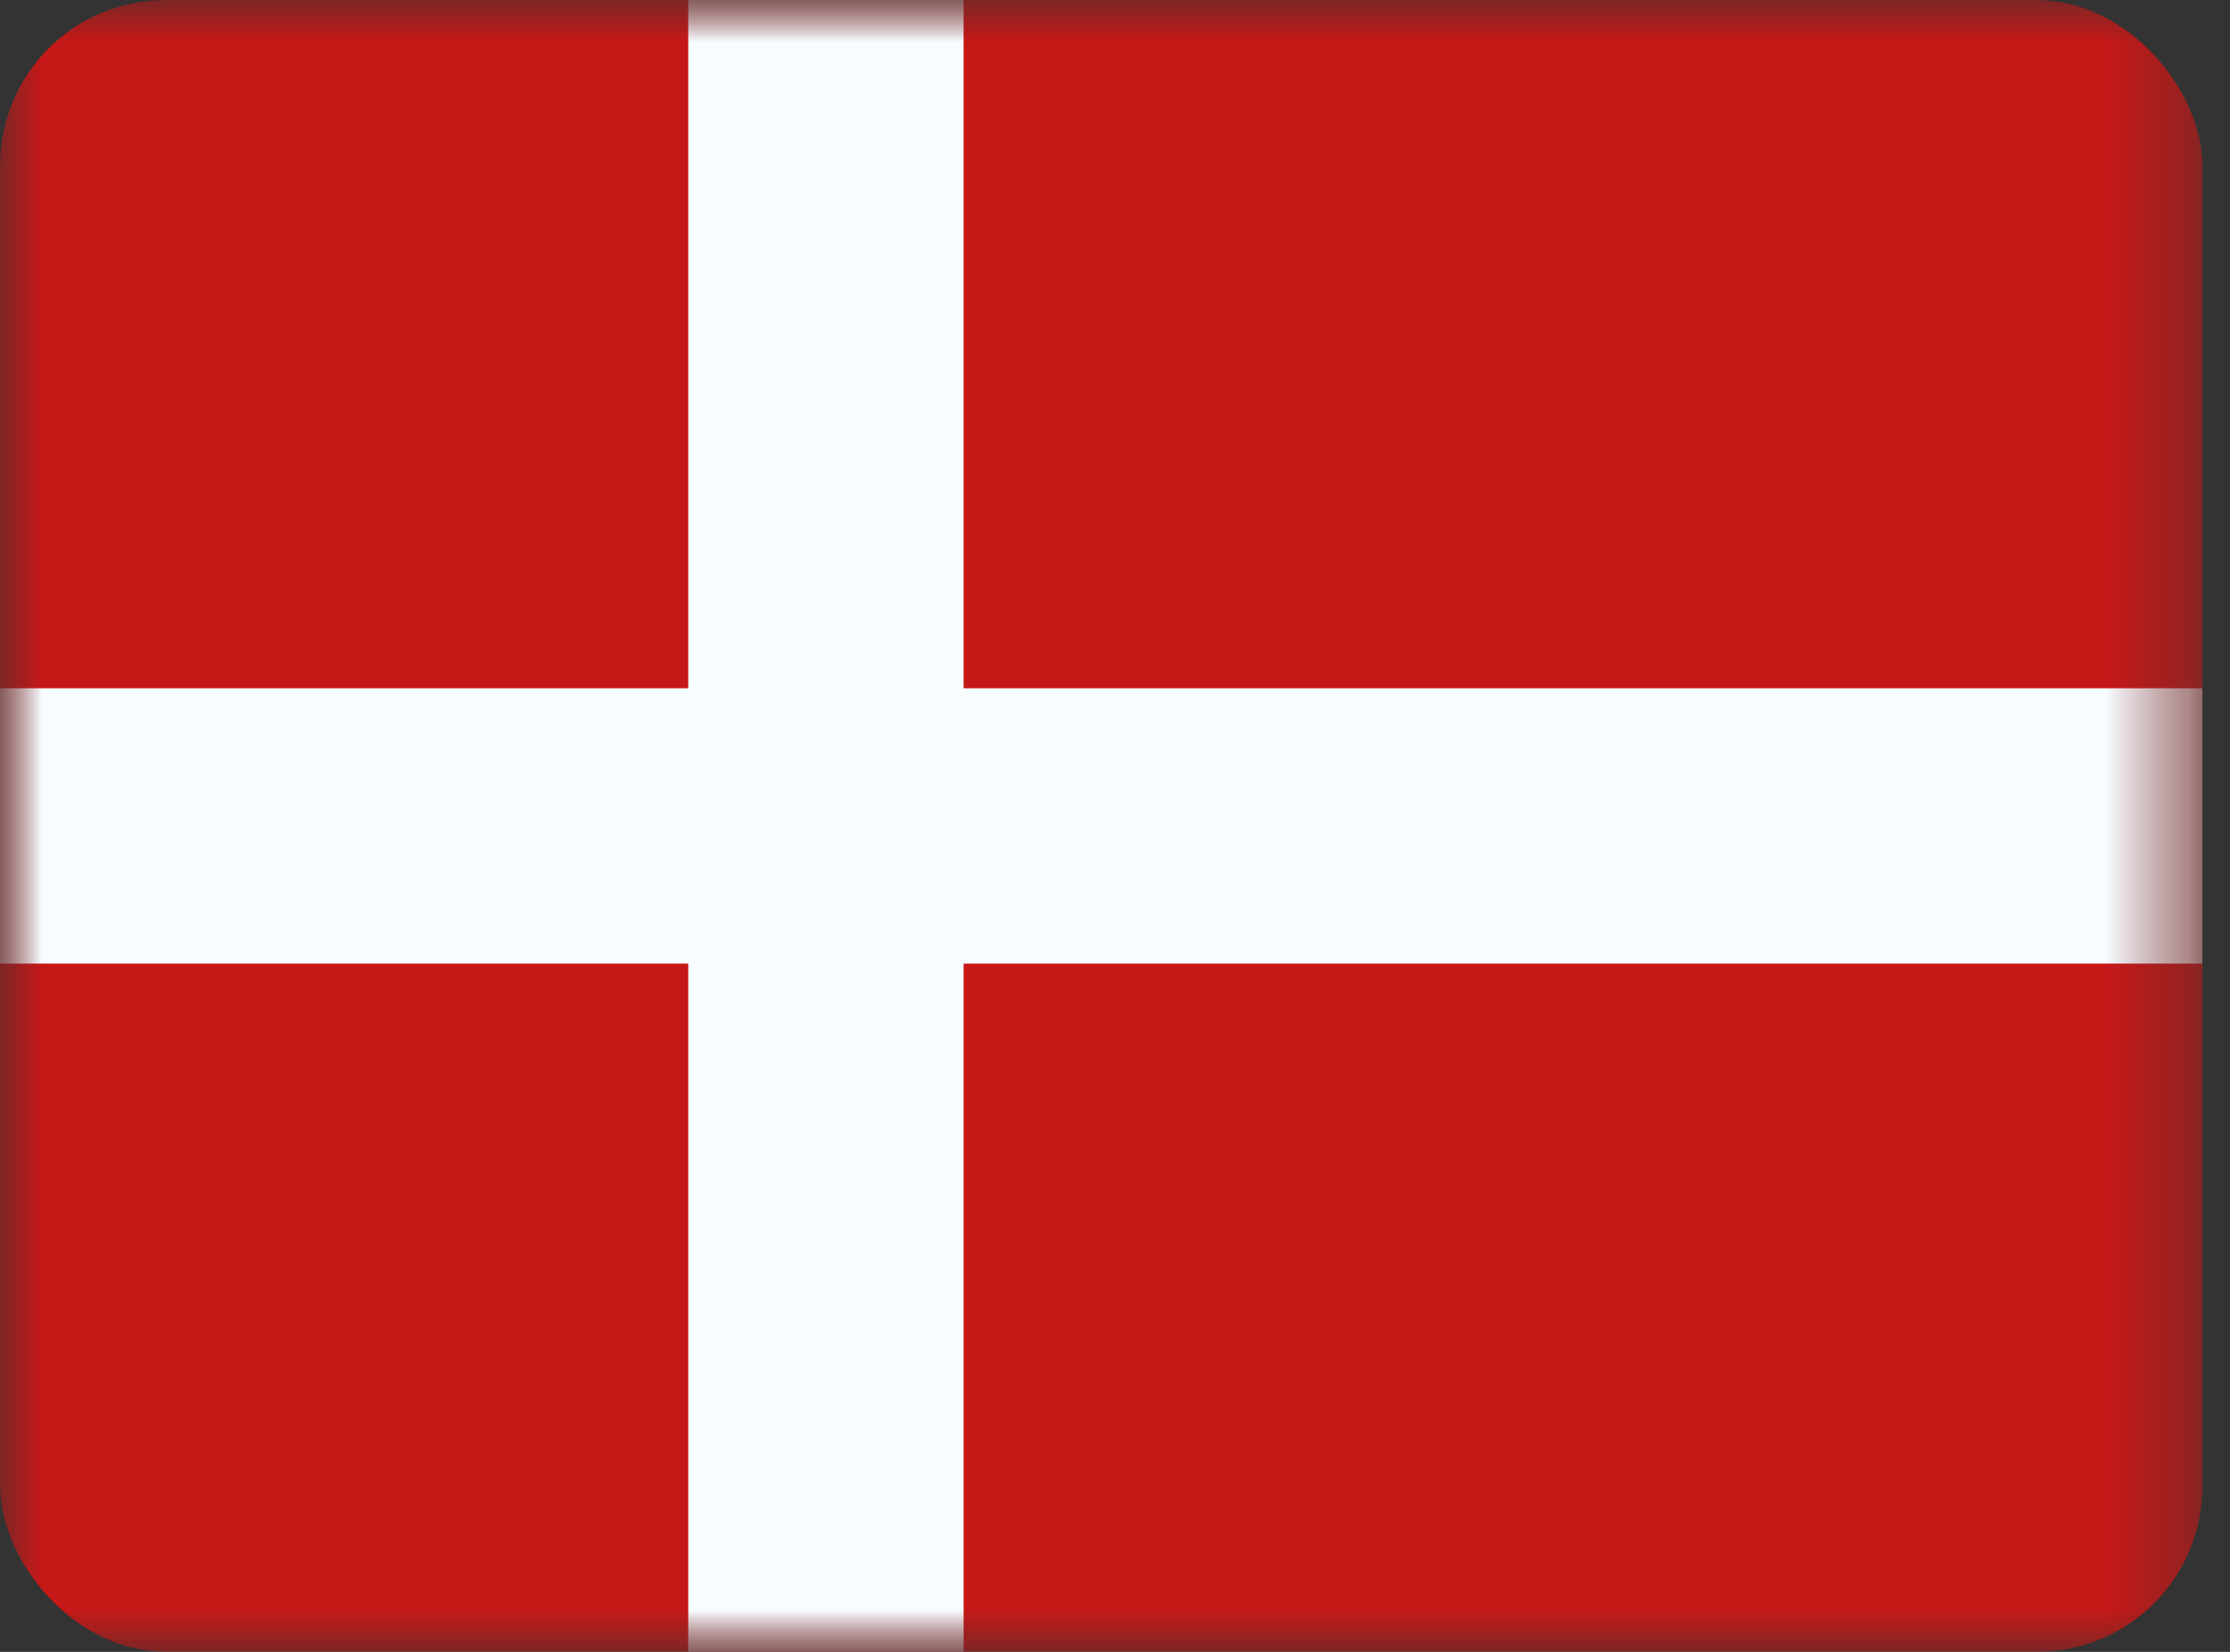 <svg width="27" height="20" viewBox="0 0 27 20" fill="none" xmlns="http://www.w3.org/2000/svg">
<rect x="0" y="0" width="27" height="20" fill="#333333" stroke="none"/>
<g clip-path="url(#clip0_1302_154)">
<mask id="mask0_1302_154" style="mask-type:luminance" maskUnits="userSpaceOnUse" x="0" y="0" width="27" height="20">
<rect width="26.667" height="20" fill="white"/>
</mask>
<g mask="url(#mask0_1302_154)">
<path fill-rule="evenodd" clip-rule="evenodd" d="M0 0V20H26.667V0H0Z" fill="#C51918"/>
<mask id="mask1_1302_154" style="mask-type:luminance" maskUnits="userSpaceOnUse" x="0" y="0" width="27" height="20">
<path fill-rule="evenodd" clip-rule="evenodd" d="M0 0V20H26.667V0H0Z" fill="white"/>
</mask>
<g mask="url(#mask1_1302_154)">
<path fill-rule="evenodd" clip-rule="evenodd" d="M8.333 0H11.667V8.333H26.667V11.667H11.667V20H8.333V11.667H0V8.333H8.333V0Z" fill="#F7FCFF"/>
</g>
</g>
</g>
<defs>
<clipPath id="clip0_1302_154">
<rect width="26.667" height="20" rx="2" fill="white"/>
</clipPath>
</defs>
</svg>
